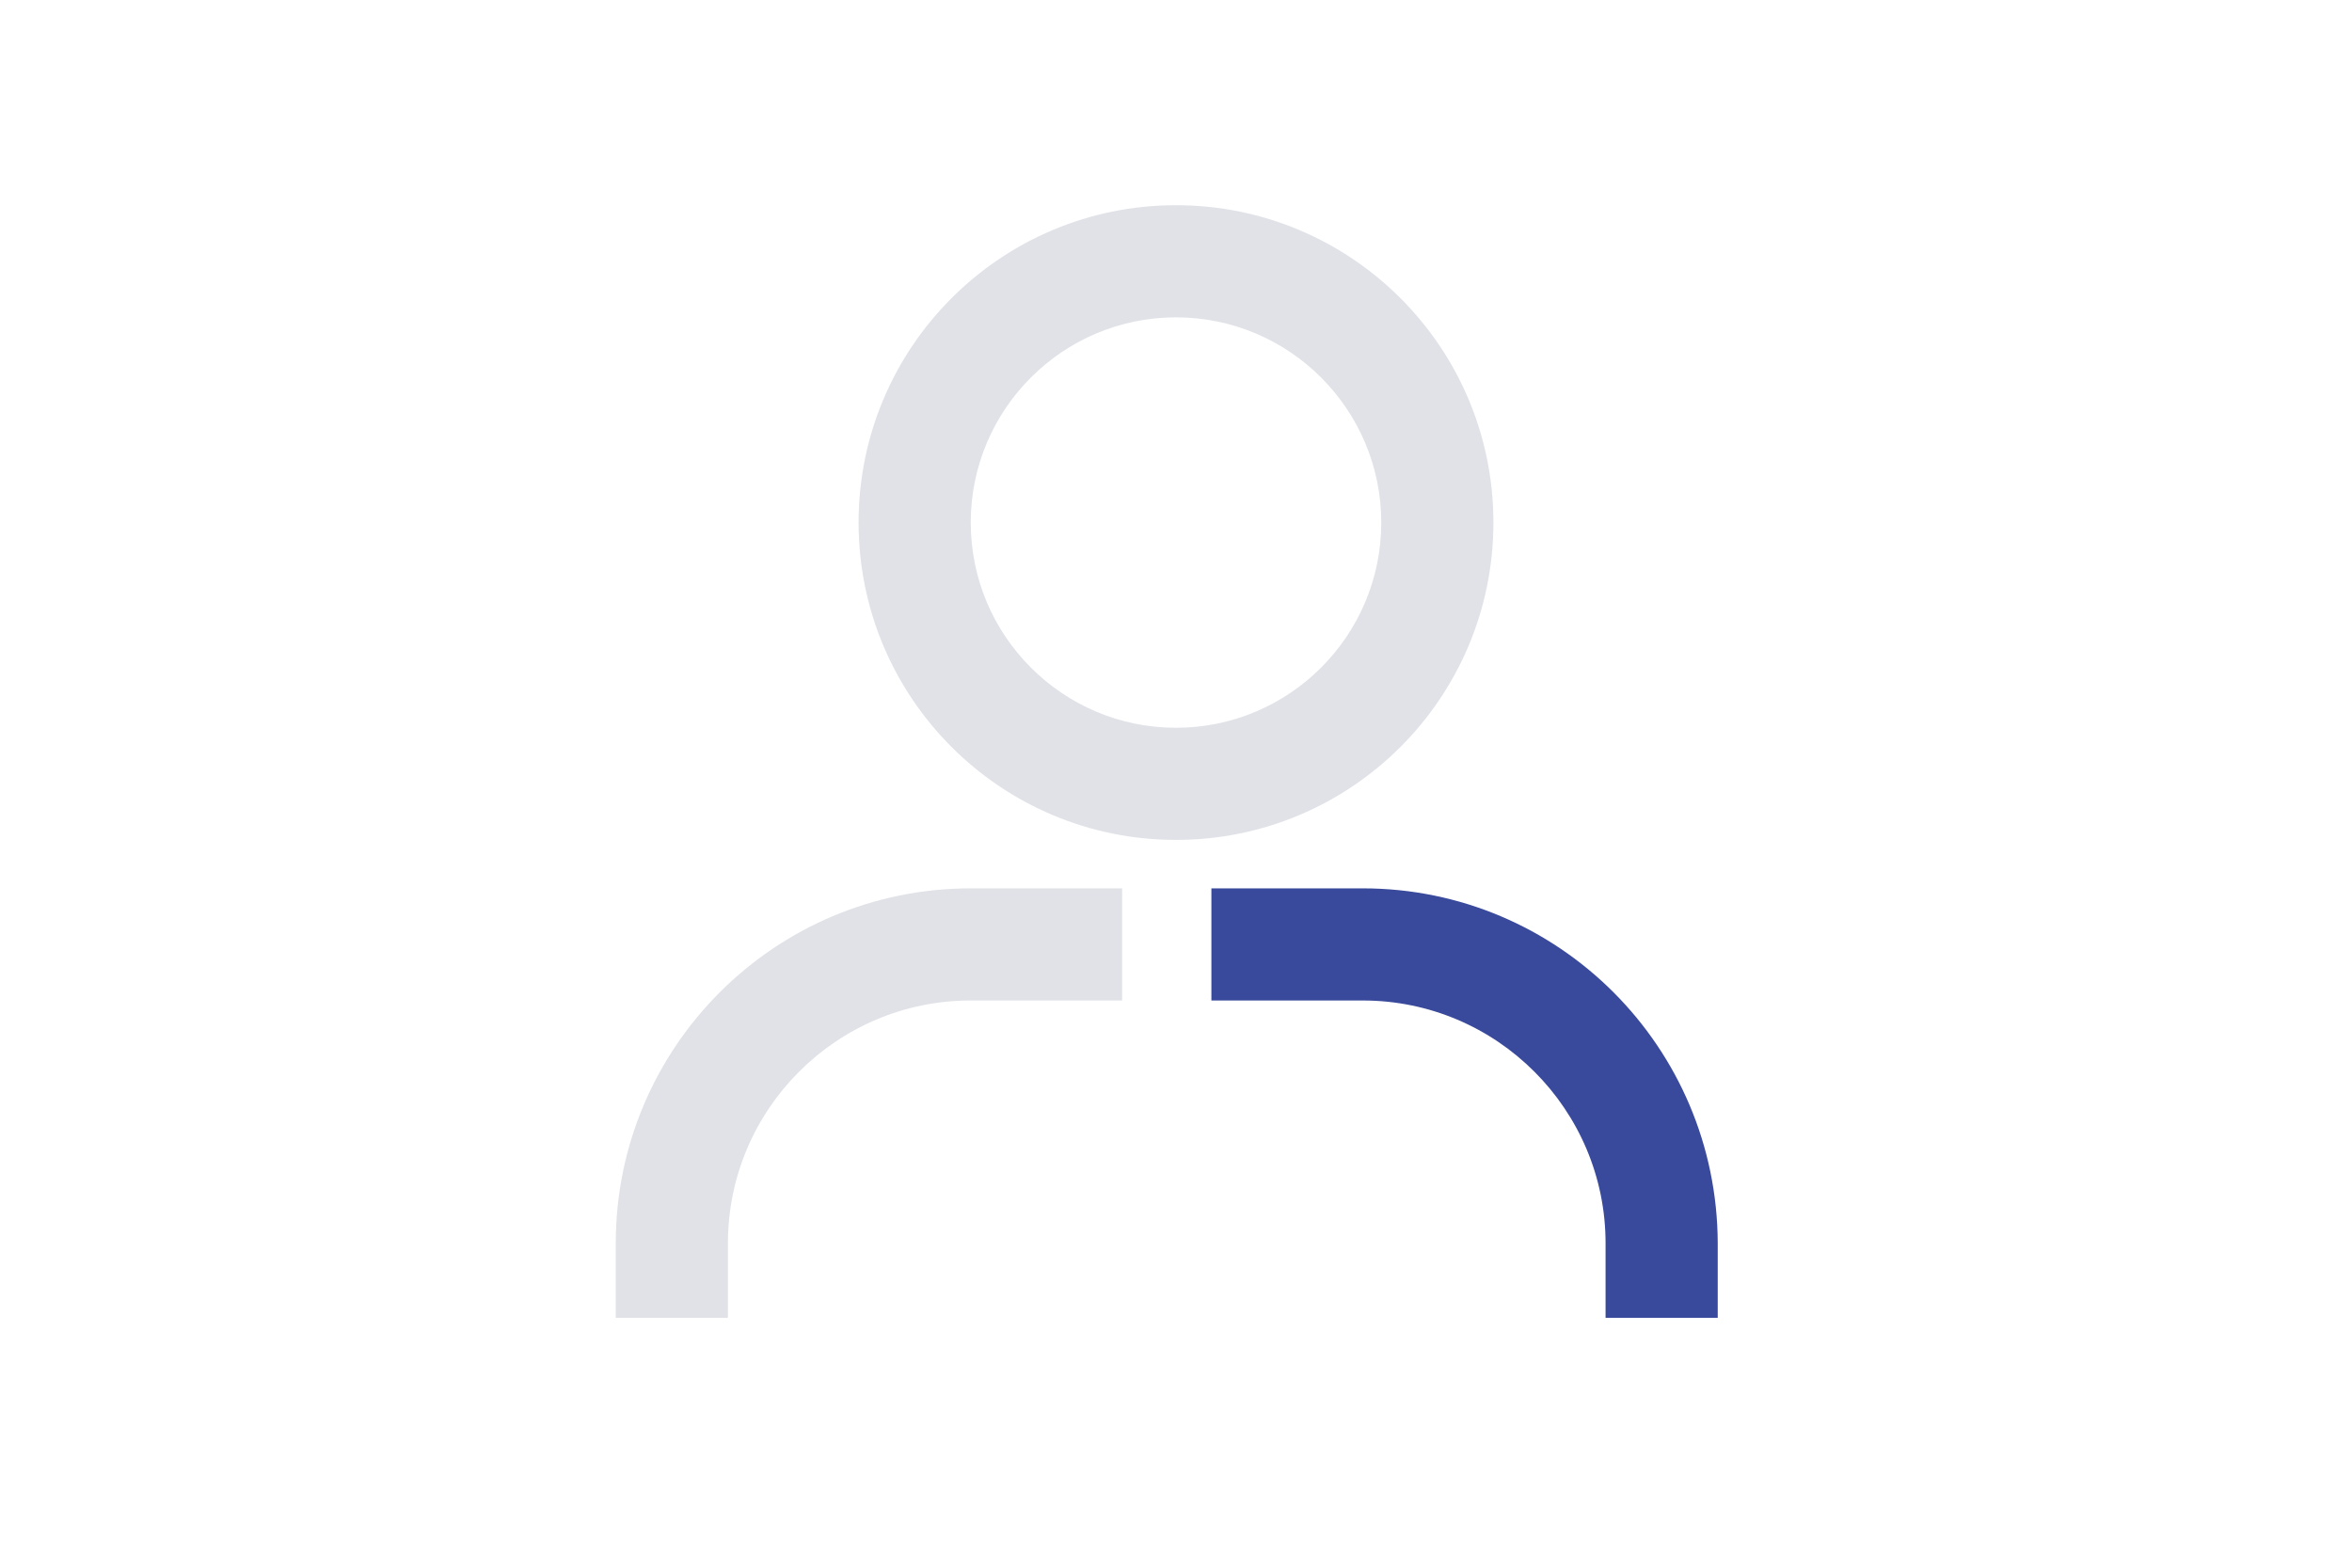 <?xml version="1.0" encoding="UTF-8"?><svg id="vente" xmlns="http://www.w3.org/2000/svg" viewBox="0 0 432 288"><defs><style>.cls-1{fill:#e0e2e7;}.cls-2{fill:#39499b;}</style></defs><path class="cls-2" d="M250.3,163.2h-27.8v20.6h27.8c24.6,0,44.6,20,44.6,44.6v13.7h20.6v-13.7c-.1-36-29.2-65.2-65.2-65.2Z"/><g><path class="cls-1" d="M216,37.7c-32.2,0-58.3,26.1-58.3,58.3s26.1,58.3,58.3,58.3,58.3-26.1,58.3-58.3-26.1-58.3-58.3-58.3Zm0,96c-20.8,0-37.7-16.9-37.7-37.7s16.9-37.7,37.7-37.7,37.7,16.9,37.7,37.7-16.9,37.7-37.7,37.7Z"/><path class="cls-1" d="M113.1,228.4v13.7h20.6v-13.7c0-24.6,20-44.6,44.6-44.6h27.8v-20.6h-27.8c-36,0-65.2,29.2-65.2,65.2Z"/></g></svg>